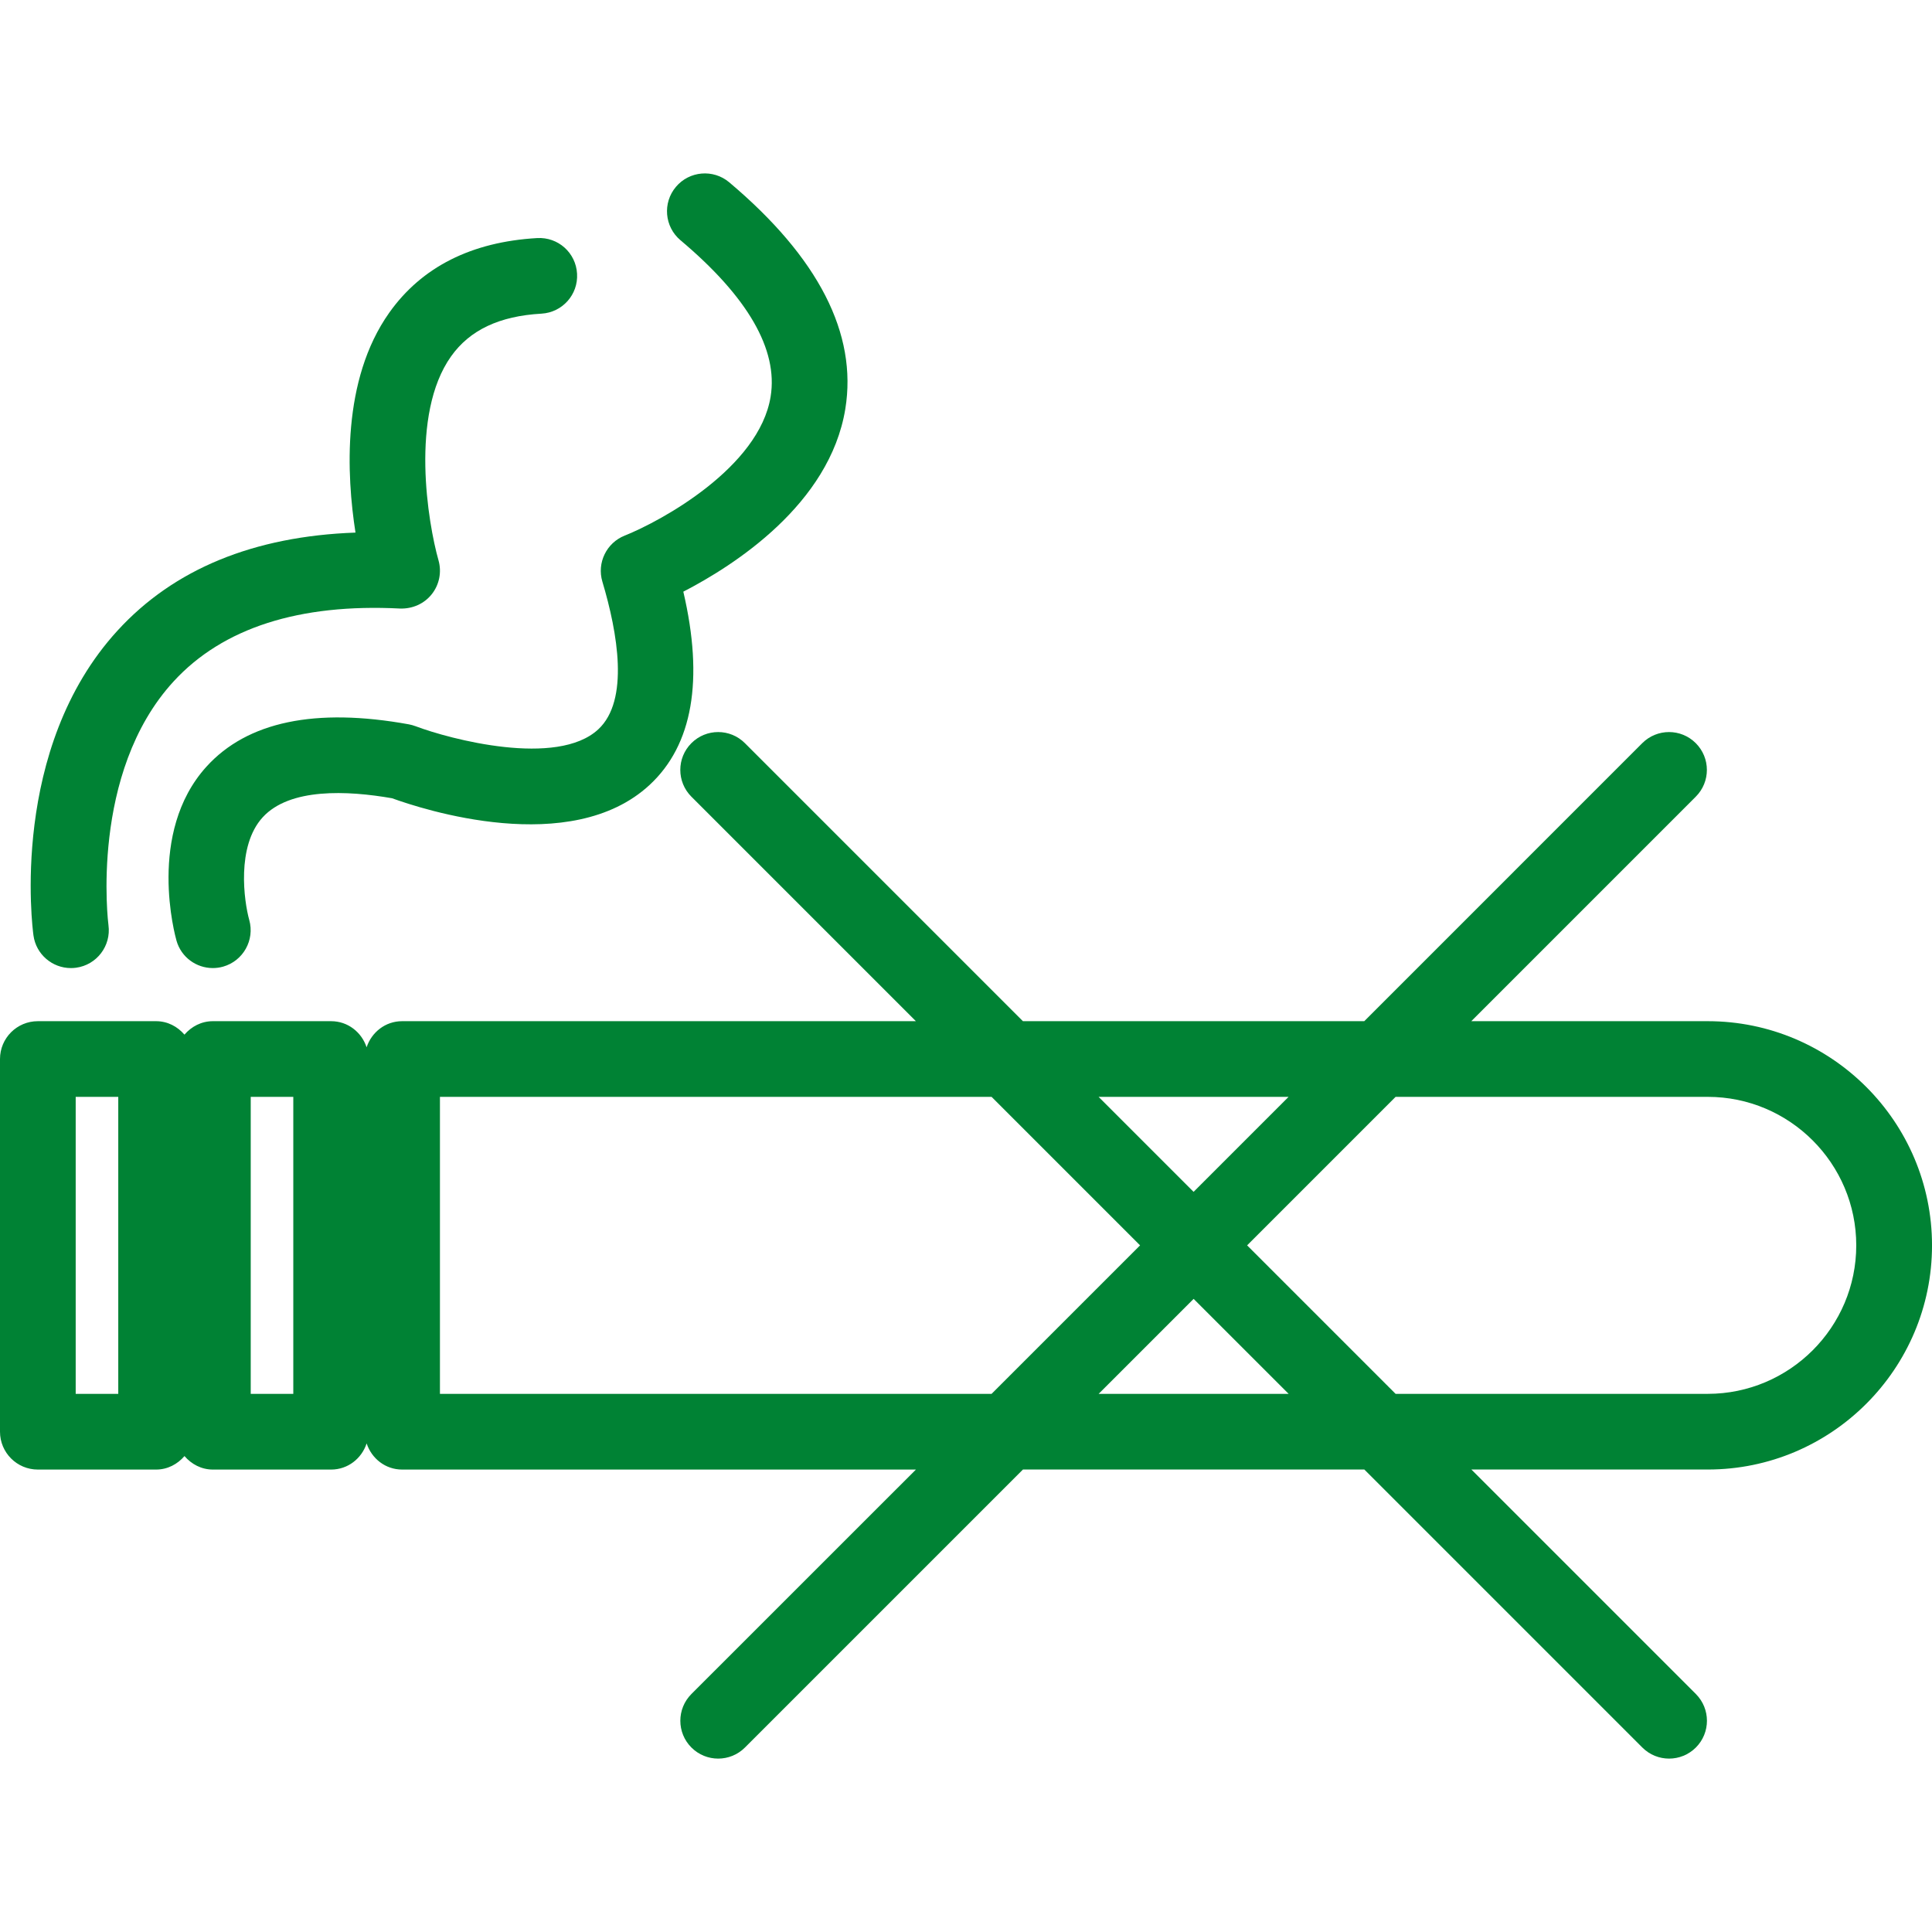 <!DOCTYPE svg PUBLIC "-//W3C//DTD SVG 1.1//EN" "http://www.w3.org/Graphics/SVG/1.1/DTD/svg11.dtd">
<!-- Uploaded to: SVG Repo, www.svgrepo.com, Transformed by: SVG Repo Mixer Tools -->
<svg fill="#008234" version="1.1" id="Capa_1" xmlns="http://www.w3.org/2000/svg" xmlns:xlink="http://www.w3.org/1999/xlink" width="800px" height="800px" viewBox="0 0 178.896 178.896" xml:space="preserve">
<g id="SVGRepo_bgCarrier" stroke-width="0"/>
<g id="SVGRepo_tracerCarrier" stroke-linecap="round" stroke-linejoin="round"/>
<g id="SVGRepo_iconCarrier"> <g> <g> <path d="M158.131,94.558h-21.895l20.786-20.788c1.372-1.371,1.372-3.585,0-4.956c-1.369-1.371-3.583-1.371-4.955,0l-25.742,25.744 H94.719L68.976,68.814c-1.371-1.371-3.585-1.371-4.956,0c-1.369,1.371-1.369,3.585,0,4.956l20.788,20.788H37.233 c-1.548,0-2.823,1.022-3.287,2.416c-0.462-1.394-1.733-2.416-3.287-2.416H19.708c-1.064,0-1.983,0.499-2.628,1.245 c-0.644-0.749-1.562-1.245-2.628-1.245H3.504C1.567,94.558,0,96.125,0,98.062v34.509c0,1.934,1.567,3.505,3.504,3.505h10.951 c1.066,0,1.985-0.503,2.628-1.249c0.645,0.749,1.564,1.249,2.628,1.249h10.951c1.55,0,2.825-1.023,3.287-2.42 c0.463,1.396,1.735,2.42,3.287,2.42h47.575l-20.788,20.782c-1.369,1.372-1.369,3.587,0,4.956c0.685,0.684,1.581,1.026,2.478,1.026 c0.898,0,1.795-0.343,2.478-1.026l25.743-25.742h31.611l25.741,25.742c0.685,0.684,1.581,1.026,2.478,1.026 s1.793-0.343,2.478-1.026c1.369-1.369,1.369-3.584,0-4.956l-20.786-20.786h21.892c11.447,0,20.762-9.314,20.762-20.759 C178.89,103.869,169.582,94.558,158.131,94.558z M10.951,129.066H7.009v-27.501h3.942V129.066z M27.158,129.066h-3.942v-27.501 h3.942V129.066z M119.317,101.565l-8.795,8.795l-8.795-8.795H119.317z M40.737,129.066v-27.501h51.079l13.75,13.751l-13.75,13.75 H40.737z M101.73,129.066l8.795-8.795l8.799,8.795H101.73z M158.131,129.066h-28.903l-13.75-13.75l13.75-13.751h28.903 c7.58,0,13.751,6.171,13.751,13.751S165.711,129.062,158.131,129.066z"/> <path d="M38.477,67.243c-0.199-0.072-0.406-0.132-0.613-0.171c-8.651-1.569-14.963-0.255-18.748,3.918 c-5.551,6.132-2.887,15.709-2.772,16.115c0.438,1.537,1.836,2.534,3.36,2.534c0.317,0,0.638-0.041,0.957-0.132 c1.855-0.527,2.941-2.46,2.419-4.319c-0.484-1.738-1.203-6.829,1.241-9.506c2.498-2.736,7.832-2.492,11.984-1.766 c2.726,0.993,16.546,5.544,23.856-1.244c3.978-3.694,5.022-9.704,3.112-17.886c4.675-2.411,13.552-8.078,15-16.919 c1.134-6.958-2.481-14.021-10.749-20.986c-1.485-1.25-3.699-1.052-4.937,0.423c-1.248,1.48-1.059,3.691,0.419,4.938 c6.246,5.256,9.057,10.131,8.352,14.479c-1.062,6.567-10.118,11.519-13.512,12.873c-1.686,0.669-2.587,2.522-2.069,4.26 c1.42,4.755,2.51,10.994-0.375,13.677C51.587,71.078,41.653,68.446,38.477,67.243z"/> <path d="M6.563,89.64c0.159,0,0.317-0.01,0.478-0.031c1.917-0.26,3.26-2.022,3.003-3.939c-0.021-0.14-1.772-14.091,6.045-22.588 c4.538-4.932,11.61-7.212,20.969-6.733c1.136,0.033,2.214-0.438,2.916-1.321c0.705-0.883,0.939-2.053,0.631-3.14 c-0.975-3.431-2.667-13.505,1.164-18.892c1.733-2.438,4.471-3.732,8.371-3.953c1.932-0.111,3.41-1.766,3.294-3.699 c-0.108-1.936-1.755-3.414-3.699-3.299c-6.081,0.351-10.689,2.675-13.692,6.911c-4.418,6.23-3.952,15.064-3.126,20.36 c-9.419,0.337-16.813,3.374-22.023,9.062C0.855,69.329,3.001,85.918,3.099,86.62C3.34,88.372,4.844,89.64,6.563,89.64z"/> </g> </g> </g>
</svg>